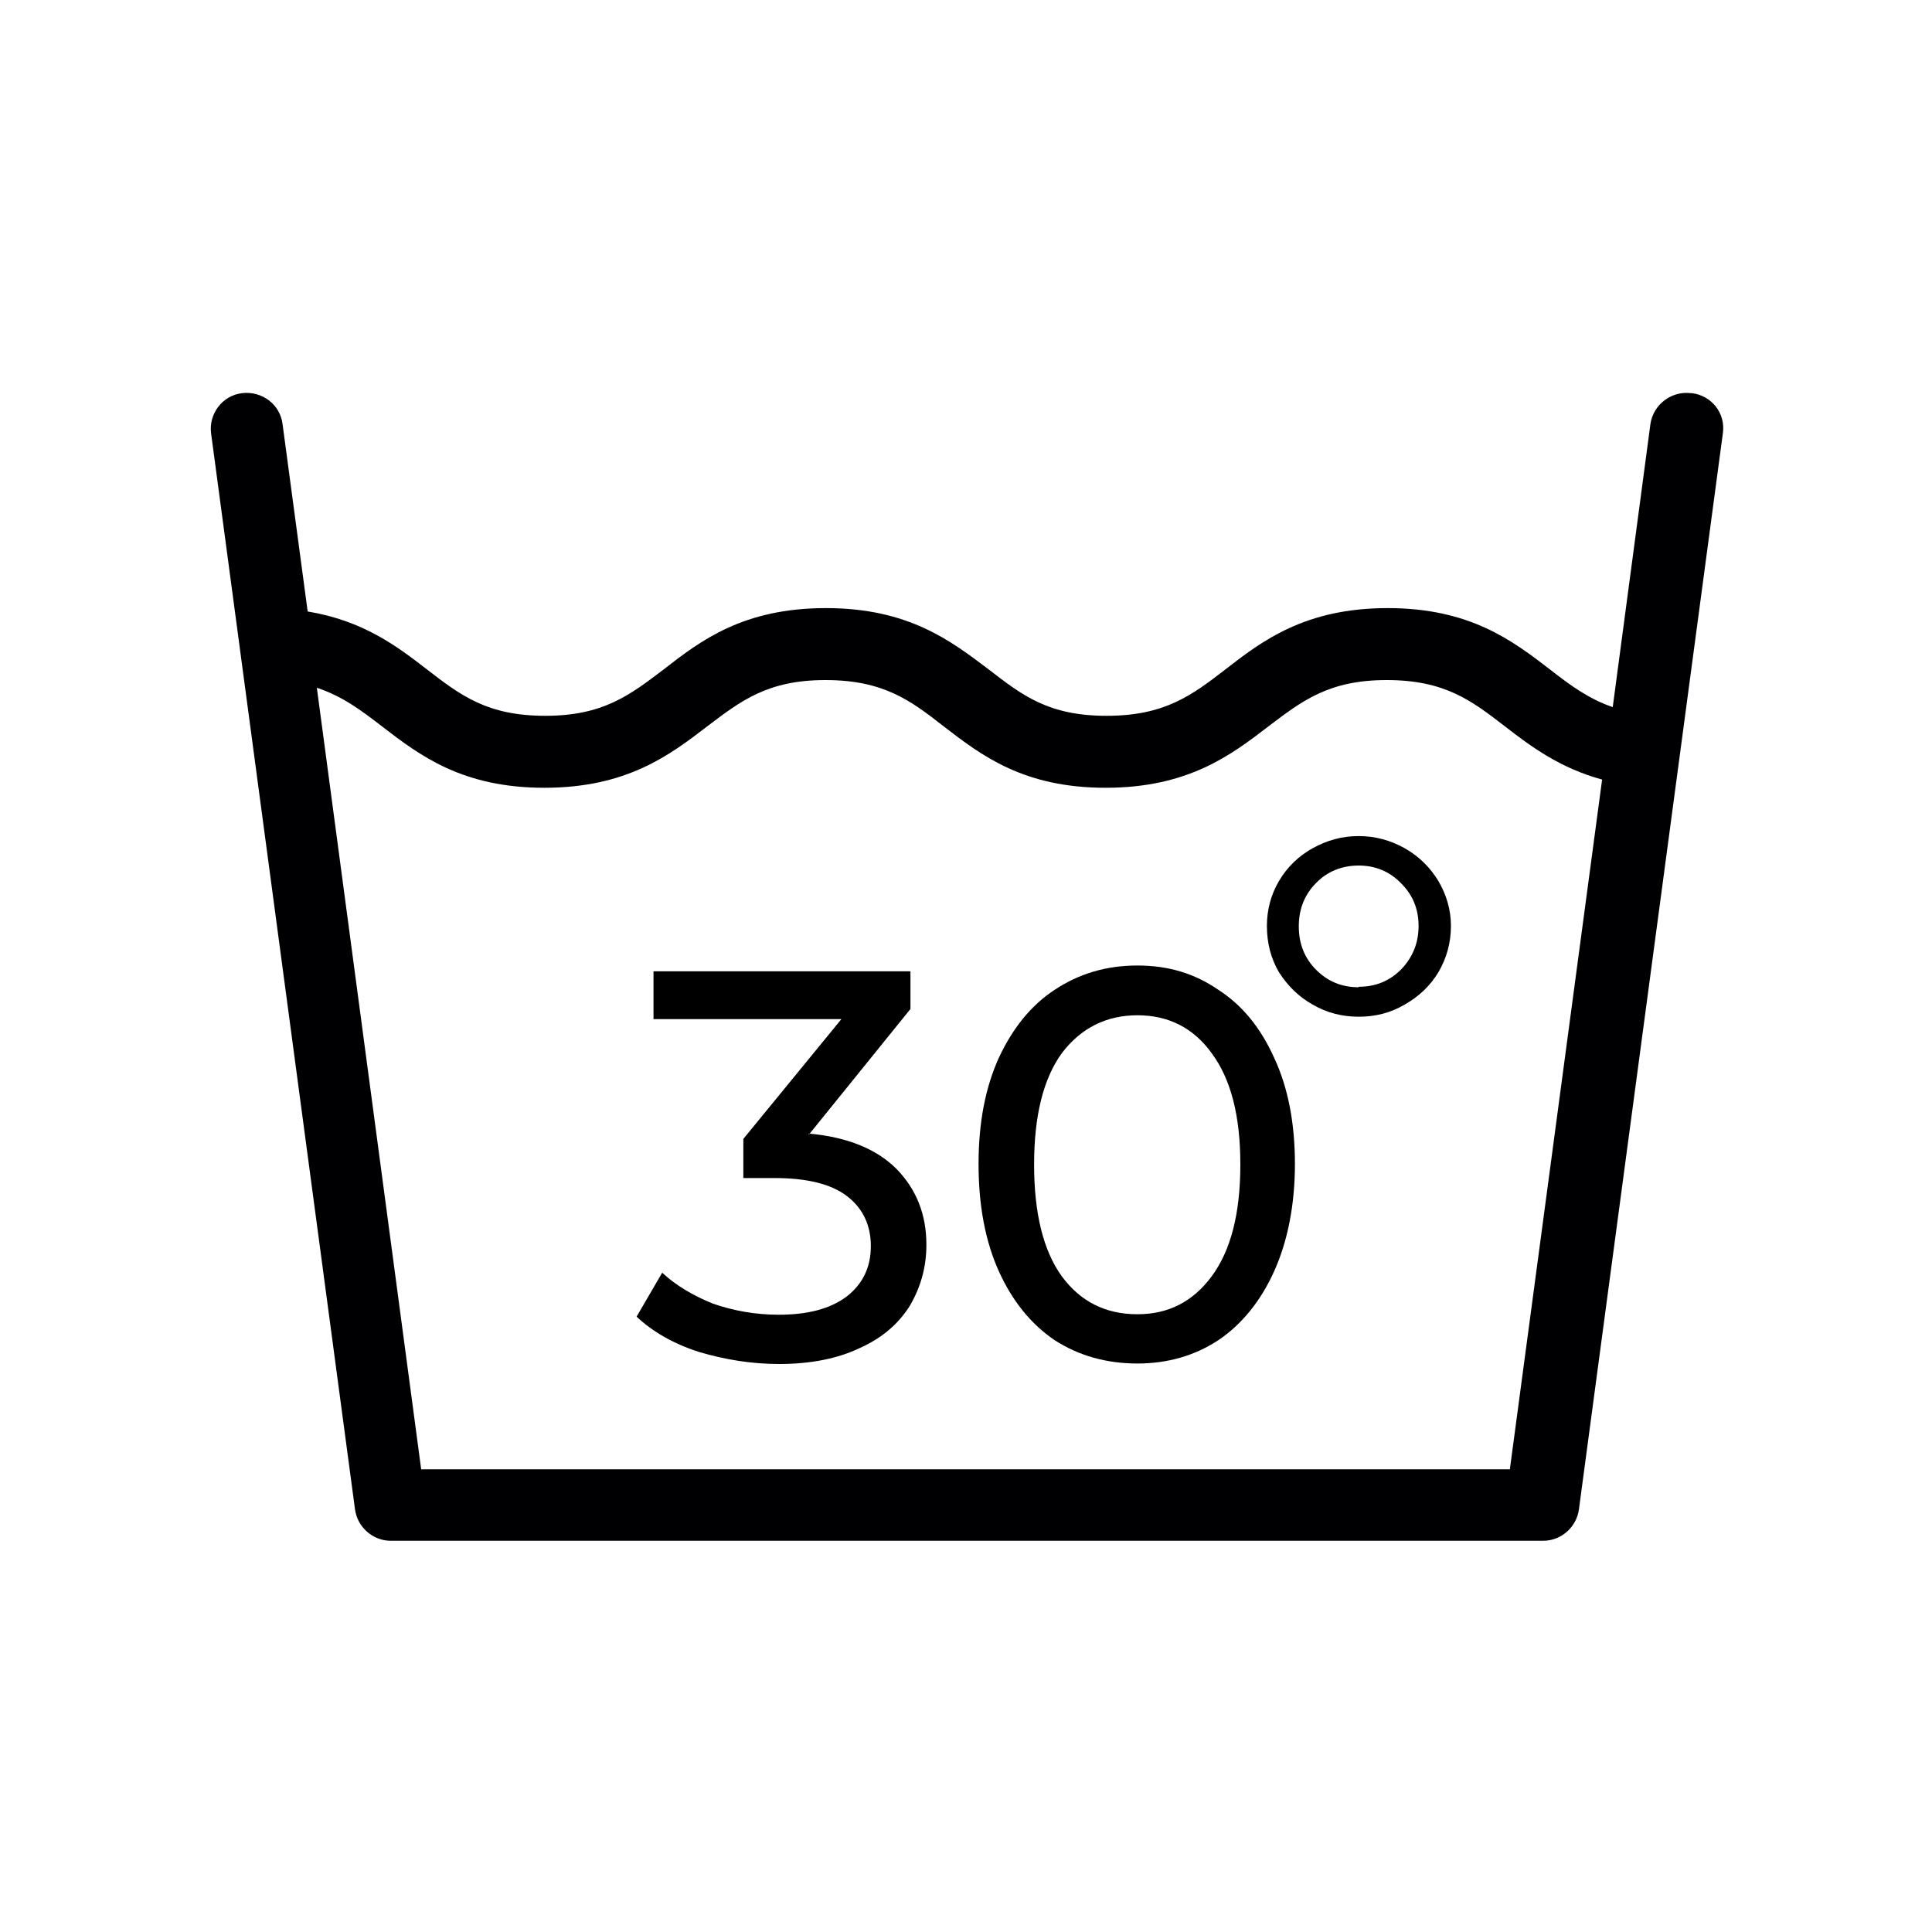 <?xml version="1.0" encoding="UTF-8"?><svg id="Layer_1" xmlns="http://www.w3.org/2000/svg" xmlns:xlink="http://www.w3.org/1999/xlink" viewBox="0 0 40 40"><defs><style>.cls-1,.cls-2{fill-rule:evenodd;}.cls-3{clip-rule:evenodd;fill:none;}.cls-2{fill:#000003;}.cls-4{clip-path:url(#clippath);}</style><clipPath id="clippath"><path class="cls-3" d="M4.29,8h31.42v23.98H4.29V8ZM4.29,8"/></clipPath></defs><g class="cls-4"><path class="cls-2" d="M35.01,8.14c-.4-.05-.78.23-.84.64l-.78,5.86c-.5-.17-.89-.46-1.3-.78-.78-.6-1.66-1.27-3.36-1.27s-2.59.67-3.36,1.27c-.7.54-1.26.96-2.46.96s-1.74-.42-2.44-.96c-.78-.59-1.66-1.27-3.37-1.27s-2.59.67-3.36,1.27c-.7.53-1.25.96-2.45.96s-1.75-.42-2.45-.96c-.62-.48-1.32-1.01-2.47-1.2l-.52-3.88c-.05-.41-.43-.69-.84-.64-.41.05-.69.43-.64.83l2.98,22.28c.05.37.37.65.74.65h23.86c.37,0,.69-.28.74-.65l2.98-22.28c.06-.41-.23-.78-.64-.83h0ZM31.28,30.42H8.72l-2.16-16.18c.52.17.91.46,1.35.8.78.6,1.66,1.27,3.36,1.27s2.59-.67,3.37-1.27c.7-.53,1.25-.96,2.45-.96s1.76.42,2.45.96c.78.6,1.65,1.27,3.35,1.27s2.59-.67,3.37-1.27c.7-.53,1.25-.96,2.45-.96s1.75.42,2.45.96c.53.41,1.13.86,2.01,1.1l-1.91,14.28Z"/></g><path class="cls-1" d="M16.75,23.47c.79.07,1.4.32,1.81.73.41.42.62.94.62,1.57,0,.47-.12.88-.34,1.26-.23.37-.57.67-1.04.88-.46.22-1.02.33-1.67.33-.57,0-1.12-.09-1.66-.25-.53-.17-.96-.42-1.29-.73l.53-.91c.28.26.63.47,1.05.64.43.15.89.23,1.36.23.6,0,1.06-.12,1.4-.37.34-.26.51-.61.51-1.05s-.17-.79-.5-1.04c-.33-.25-.83-.37-1.5-.37h-.64v-.81l2.03-2.48h-3.89v-.99h5.32v.78l-2.11,2.61ZM16.75,23.47"/><path class="cls-1" d="M23.55,28.23c-.64,0-1.21-.16-1.71-.48-.49-.33-.88-.81-1.16-1.43-.28-.62-.42-1.36-.42-2.22s.14-1.58.42-2.2c.29-.62.67-1.09,1.16-1.41.5-.33,1.06-.5,1.71-.5s1.19.17,1.67.5c.5.32.88.79,1.16,1.41.29.62.43,1.36.43,2.2s-.15,1.6-.43,2.22c-.28.62-.67,1.1-1.16,1.43-.49.32-1.05.48-1.67.48h0ZM23.55,27.21c.64,0,1.15-.26,1.54-.79.39-.53.59-1.29.59-2.31s-.2-1.77-.59-2.3c-.38-.53-.9-.79-1.54-.79s-1.17.26-1.57.79c-.38.53-.57,1.29-.57,2.3s.19,1.78.57,2.31c.39.53.91.79,1.57.79ZM23.55,27.21"/><path class="cls-1" d="M28.13,21.05c-.34,0-.66-.08-.95-.25-.29-.16-.52-.39-.7-.67-.17-.29-.25-.61-.25-.96,0-.33.08-.64.25-.93.17-.29.41-.52.7-.68.29-.16.6-.25.95-.25s.66.09.95.25c.3.17.53.4.7.68.17.29.26.6.26.93,0,.35-.09.67-.26.96-.17.28-.4.5-.7.67-.29.17-.6.25-.95.25h0ZM28.13,20.43c.35,0,.64-.12.88-.36.24-.25.36-.55.36-.9s-.12-.64-.36-.88c-.24-.25-.54-.37-.88-.37s-.65.12-.88.36c-.24.24-.36.54-.36.9s.12.66.36.9c.24.24.53.36.88.36ZM28.13,20.43"/></svg>